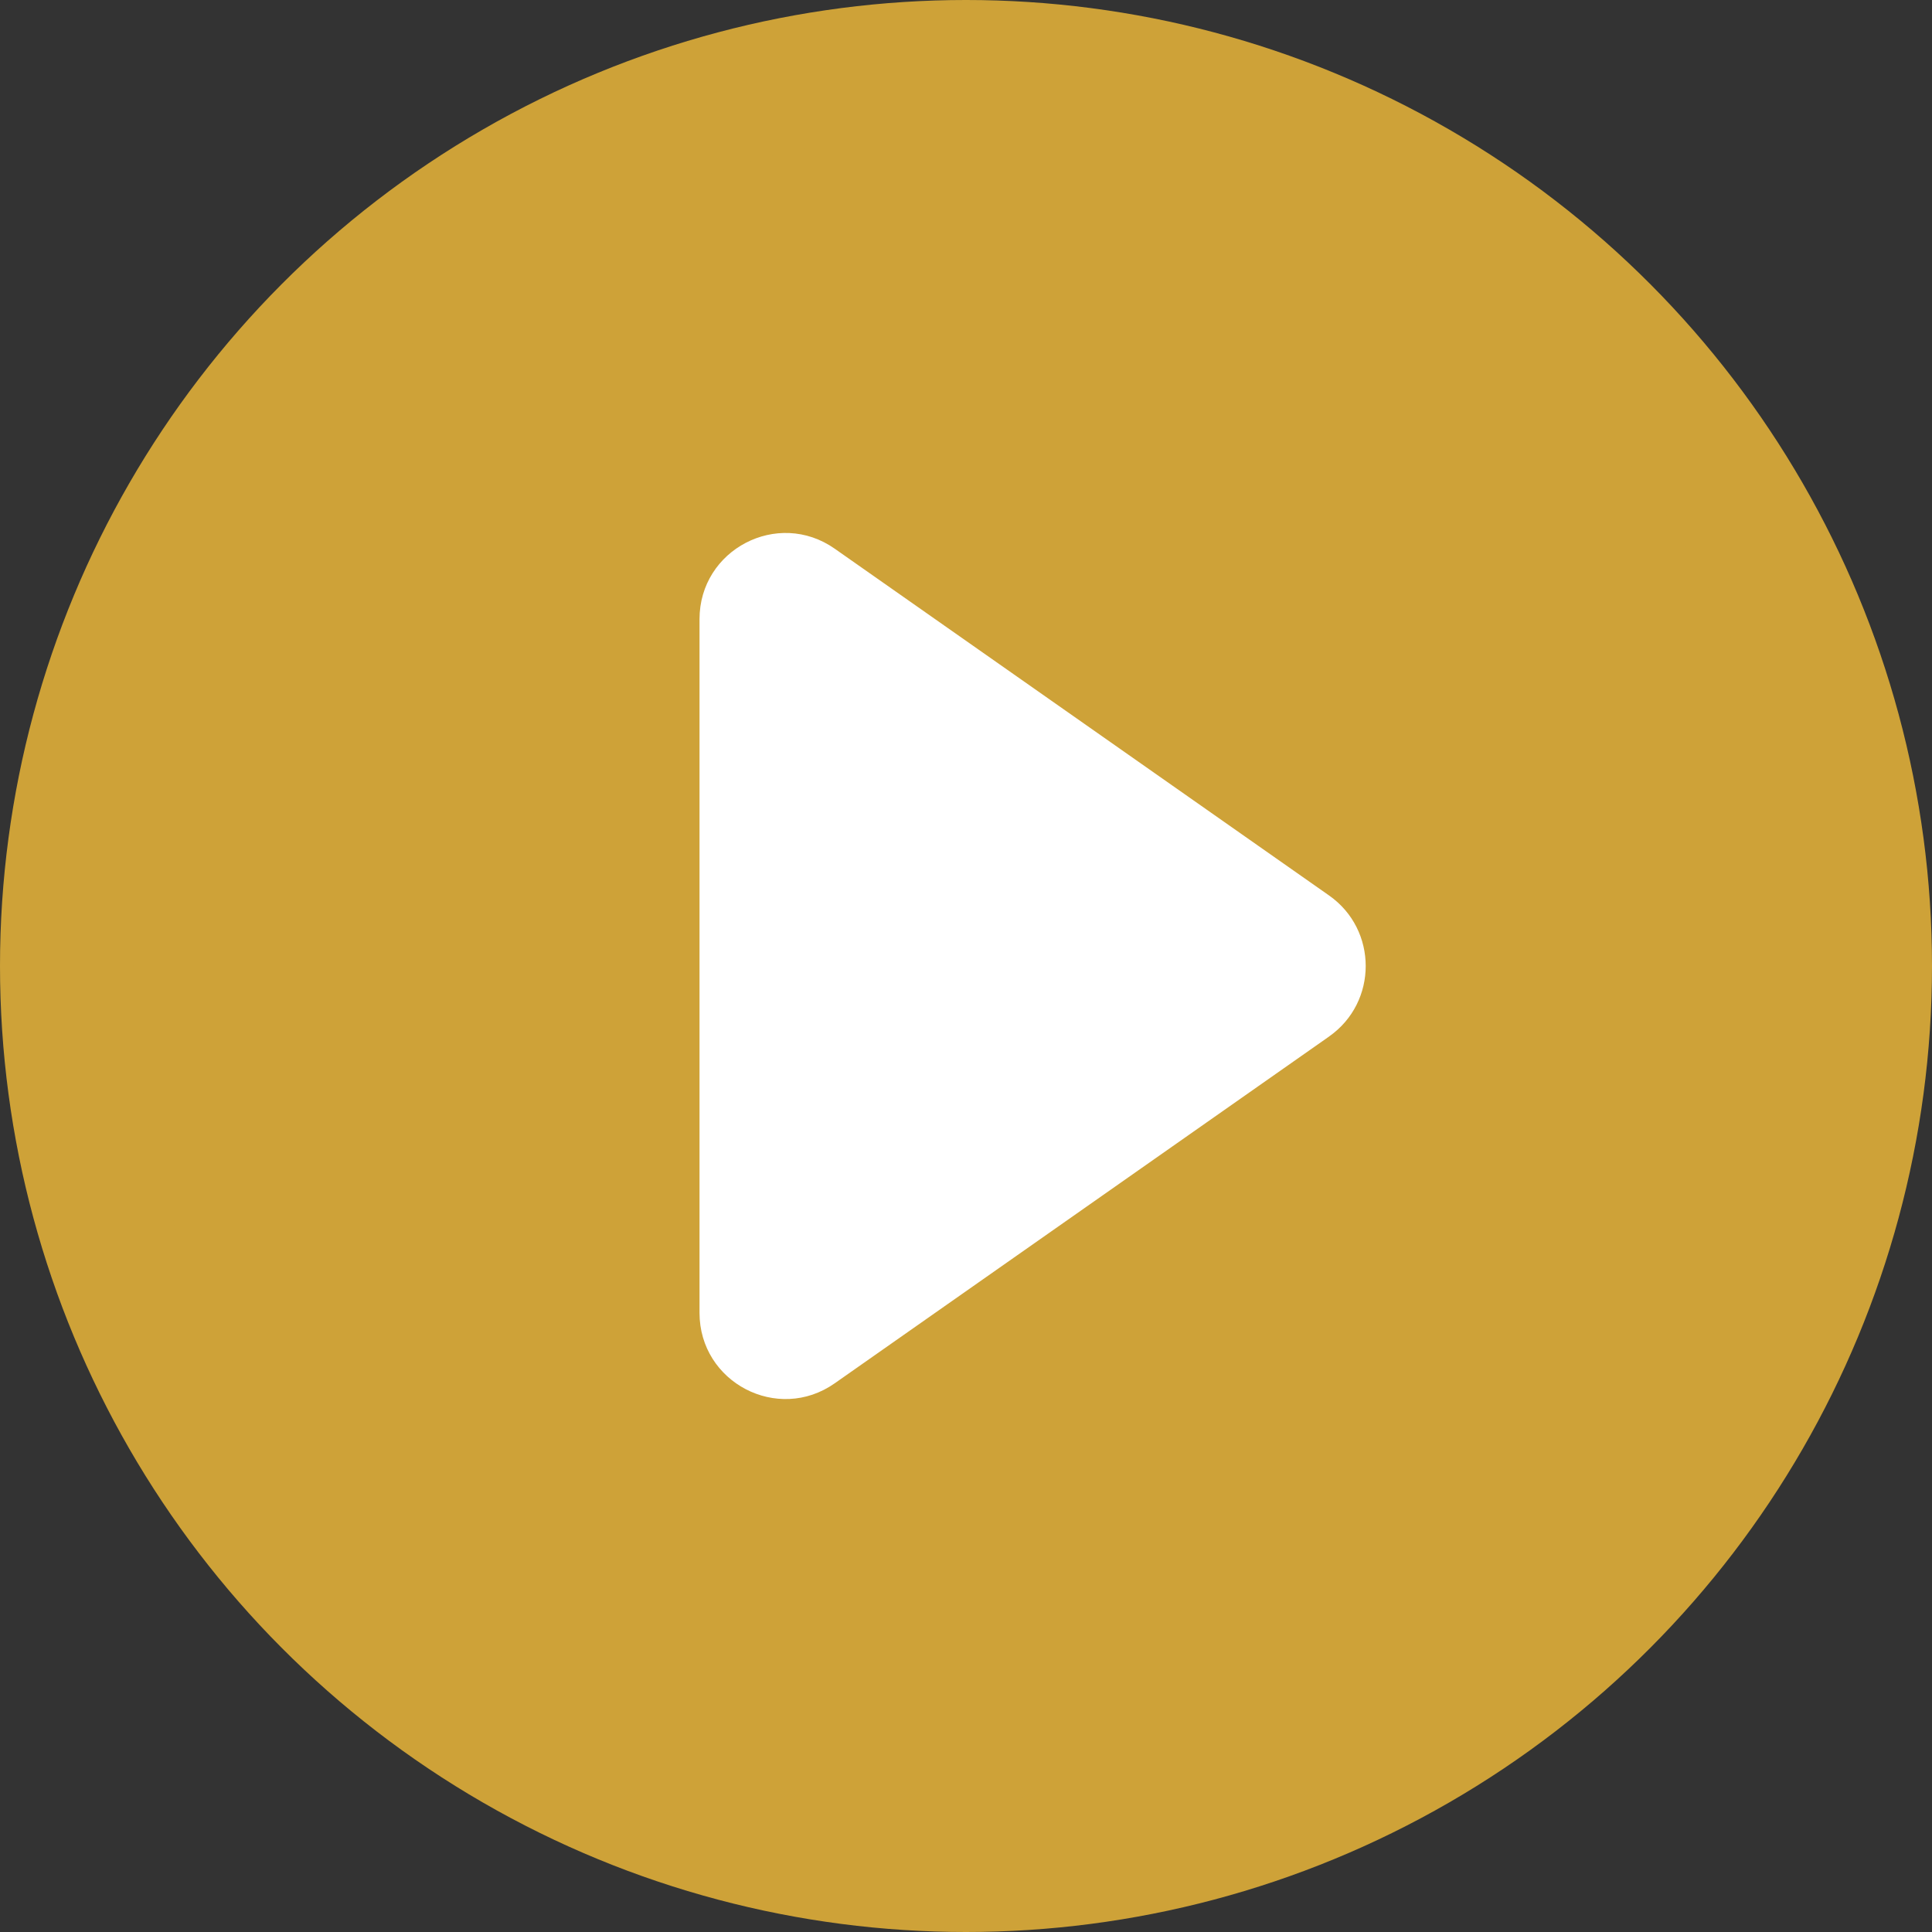<?xml version="1.0" encoding="UTF-8" standalone="no"?><svg xmlns="http://www.w3.org/2000/svg" xmlns:xlink="http://www.w3.org/1999/xlink" fill="#000000" height="58" preserveAspectRatio="xMidYMid meet" version="1" viewBox="1.0 1.0 58.0 58.0" width="58" zoomAndPan="magnify"><rect x="1.0" y="1.0" width="58.0" height="58.0" fill="#333333" stroke="none"/><g id="change1_1"><circle cx="30" cy="30" fill="#cea238" r="29"/></g><g id="change2_1"><circle cx="30" cy="30" fill="#cea238" r="25"/></g><g id="change3_1"><path d="m40.9,32.117l-14.843,10.412c-1.709,1.199-4.057-.026-4.057-2.117v-20.824c0-2.09,2.348-3.315,4.057-2.117l14.843,10.412c1.466,1.029,1.466,3.205,0,4.233Z" fill="#ffffff"/></g></svg>
